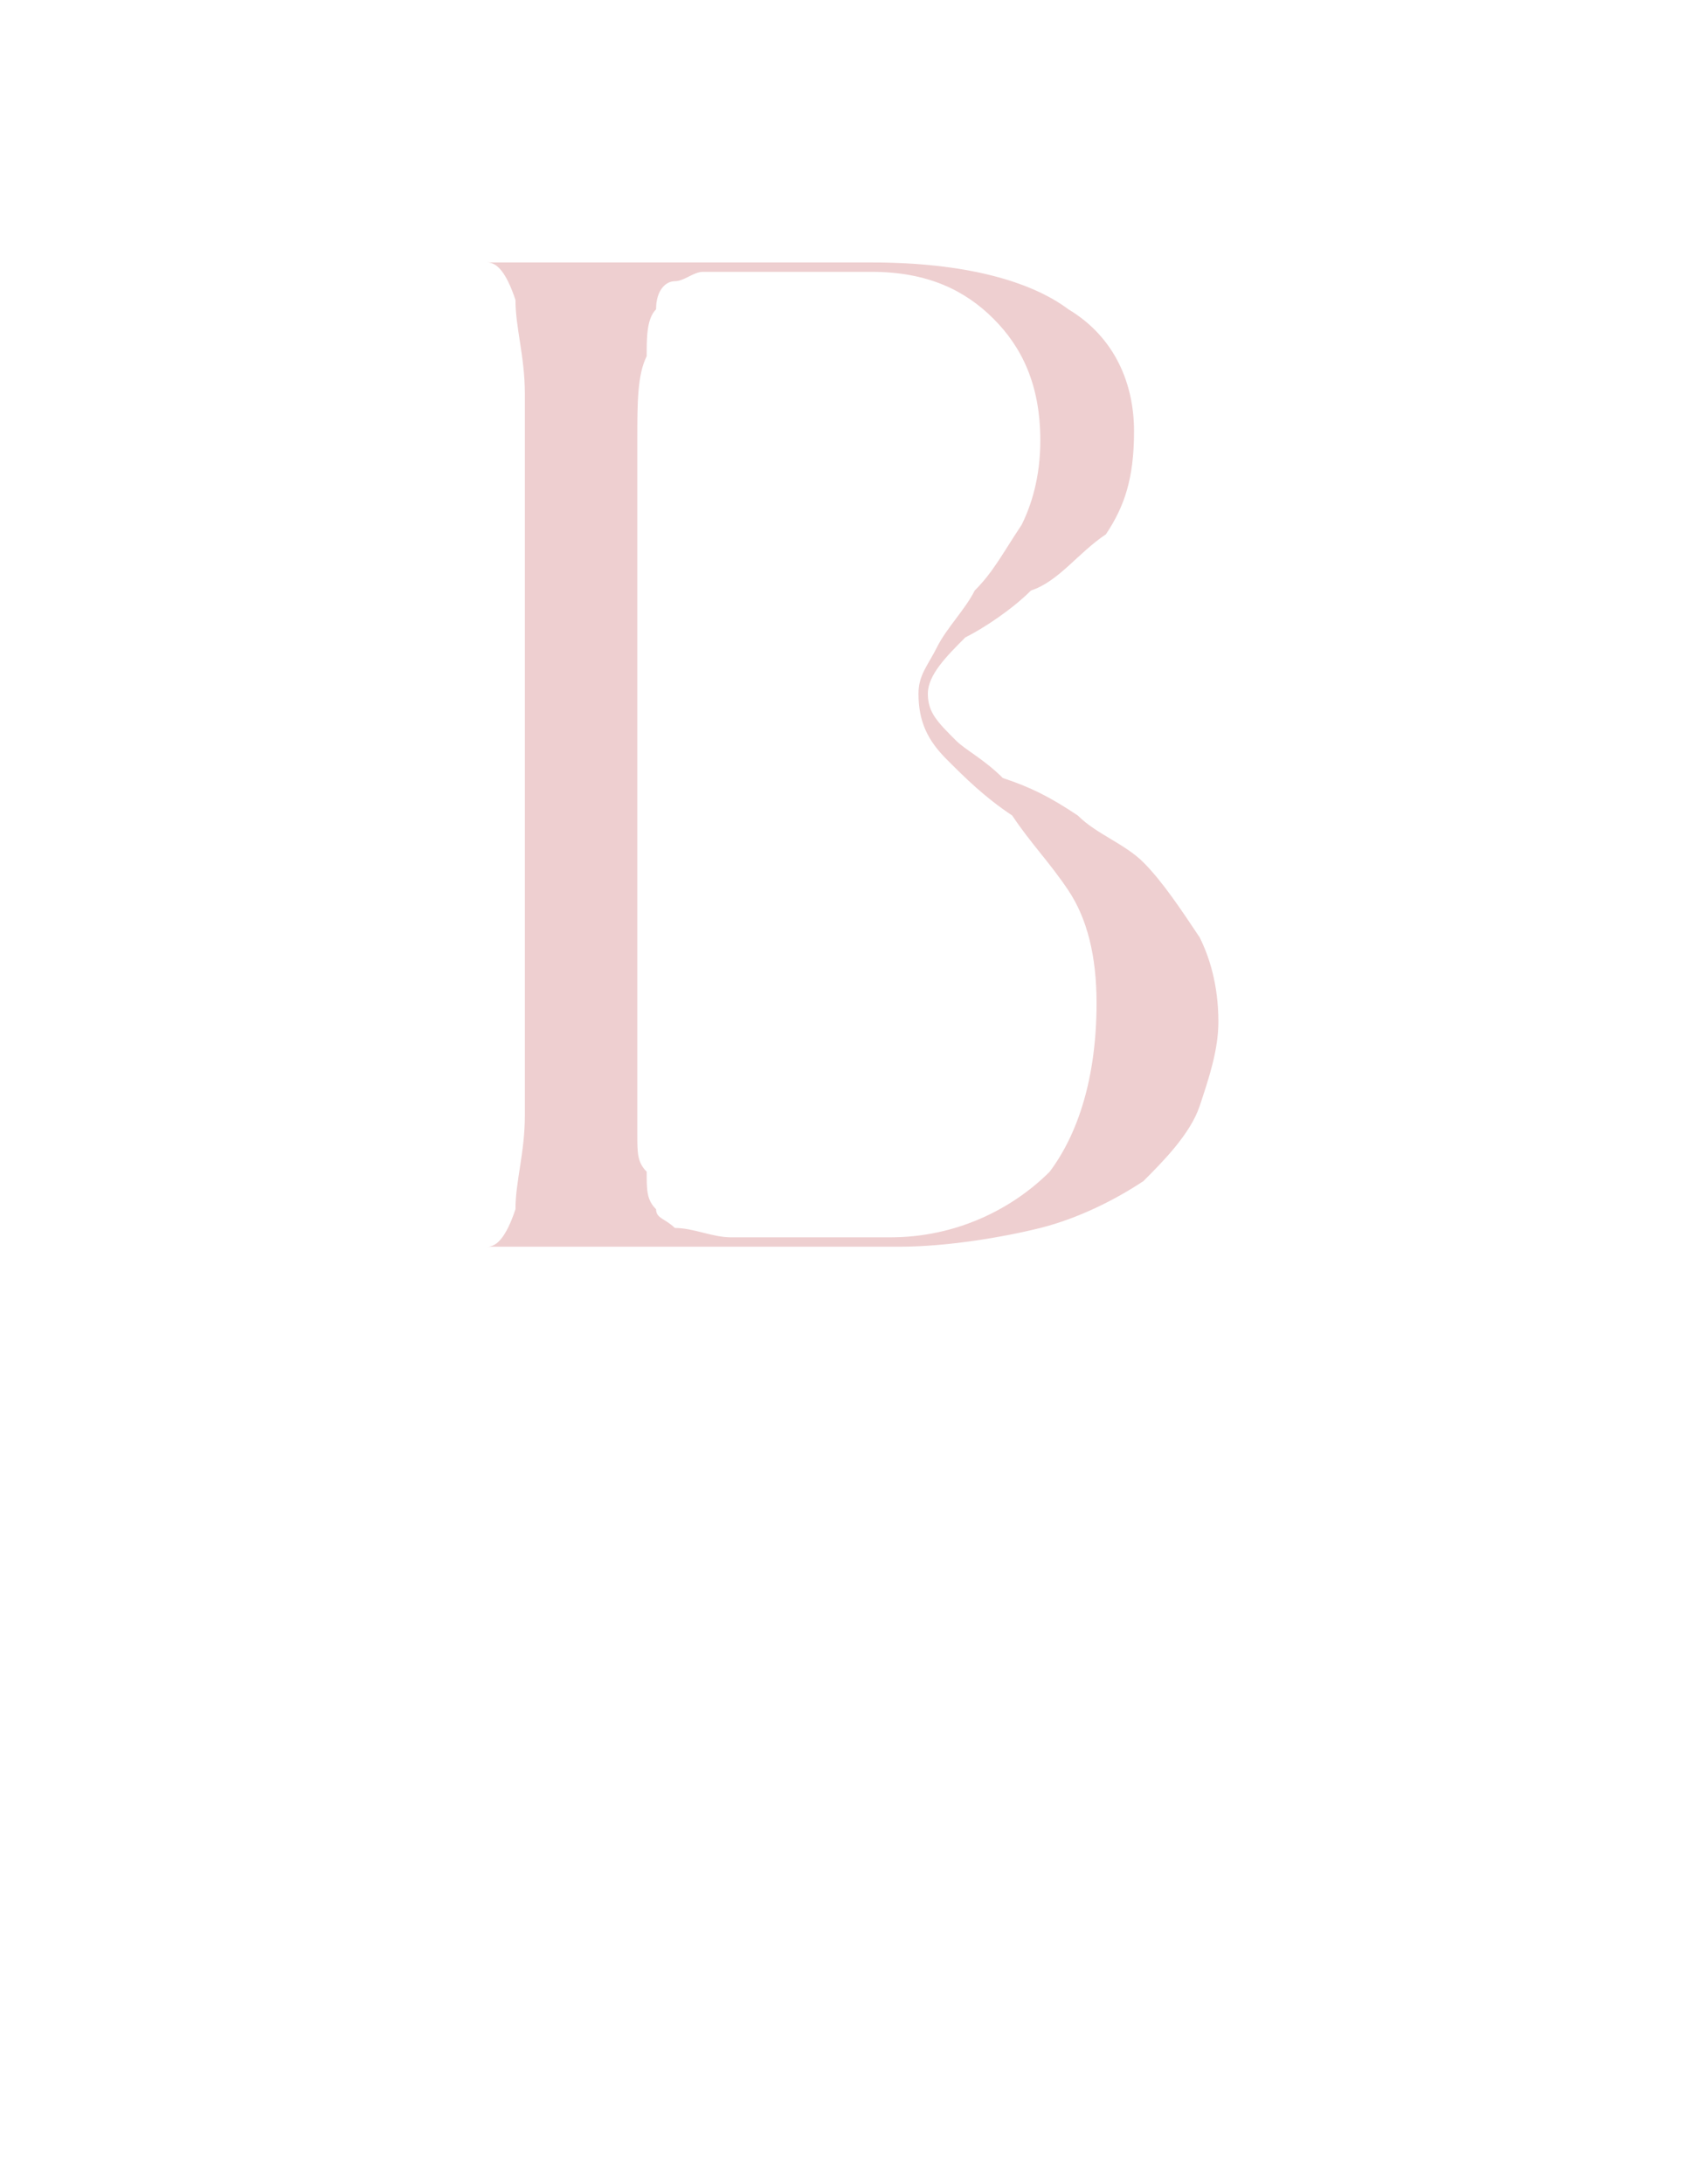 <?xml version="1.0" standalone="no"?><!DOCTYPE svg PUBLIC "-//W3C//DTD SVG 1.1//EN" "http://www.w3.org/Graphics/SVG/1.1/DTD/svg11.dtd"><svg xmlns="http://www.w3.org/2000/svg" version="1.1" width="18px" height="23.3px" viewBox="0 -1 18 23.3" style="top:-1px"><desc>B</desc><defs/><g id="Polygon15195"><path d="m13 9.9c0 .3-.1.6-.2.9c-.1.3-.4.6-.6.8c-.3.2-.7.4-1.1.5c-.4.1-1 .2-1.5.2H5.2c.1 0 .2-.1.3-.4c0-.3.1-.6.1-1V3.2c0-.4-.1-.7-.1-1c-.1-.3-.2-.4-.3-.4h4.1c1 0 1.7.2 2.1.5c.5.3.7.8.7 1.3c0 .5-.1.8-.3 1.1c-.3.2-.5.5-.8.6c-.2.2-.5.4-.7.5c-.2.2-.4.4-.4.6c0 .2.1.3.3.5c.1.1.3.2.5.4c.3.1.5.2.8.4c.2.2.5.3.7.5c.2.2.4.5.6.8c.1.2.2.5.2.9zm-6.2 1.2c0 .2 0 .3.1.4c0 .2 0 .3.1.4c0 .1.1.1.2.2c.2 0 .4.1.6.1h1.7c.7 0 1.3-.3 1.7-.7c.3-.4.5-1 .5-1.8c0-.5-.1-.9-.3-1.2c-.2-.3-.4-.5-.6-.8c-.3-.2-.5-.4-.7-.6c-.2-.2-.3-.4-.3-.7c0-.2.1-.3.2-.5c.1-.2.3-.4.4-.6c.2-.2.3-.4.5-.7c.1-.2.2-.5.2-.9c0-.6-.2-1-.5-1.3c-.3-.3-.7-.5-1.3-.5H7.5c-.1 0-.2.1-.3.1c-.1 0-.2.1-.2.3c-.1.1-.1.3-.1.5c-.1.2-.1.5-.1.9v7.4z" stroke="none" fill="#eecfd0"/></g></svg>